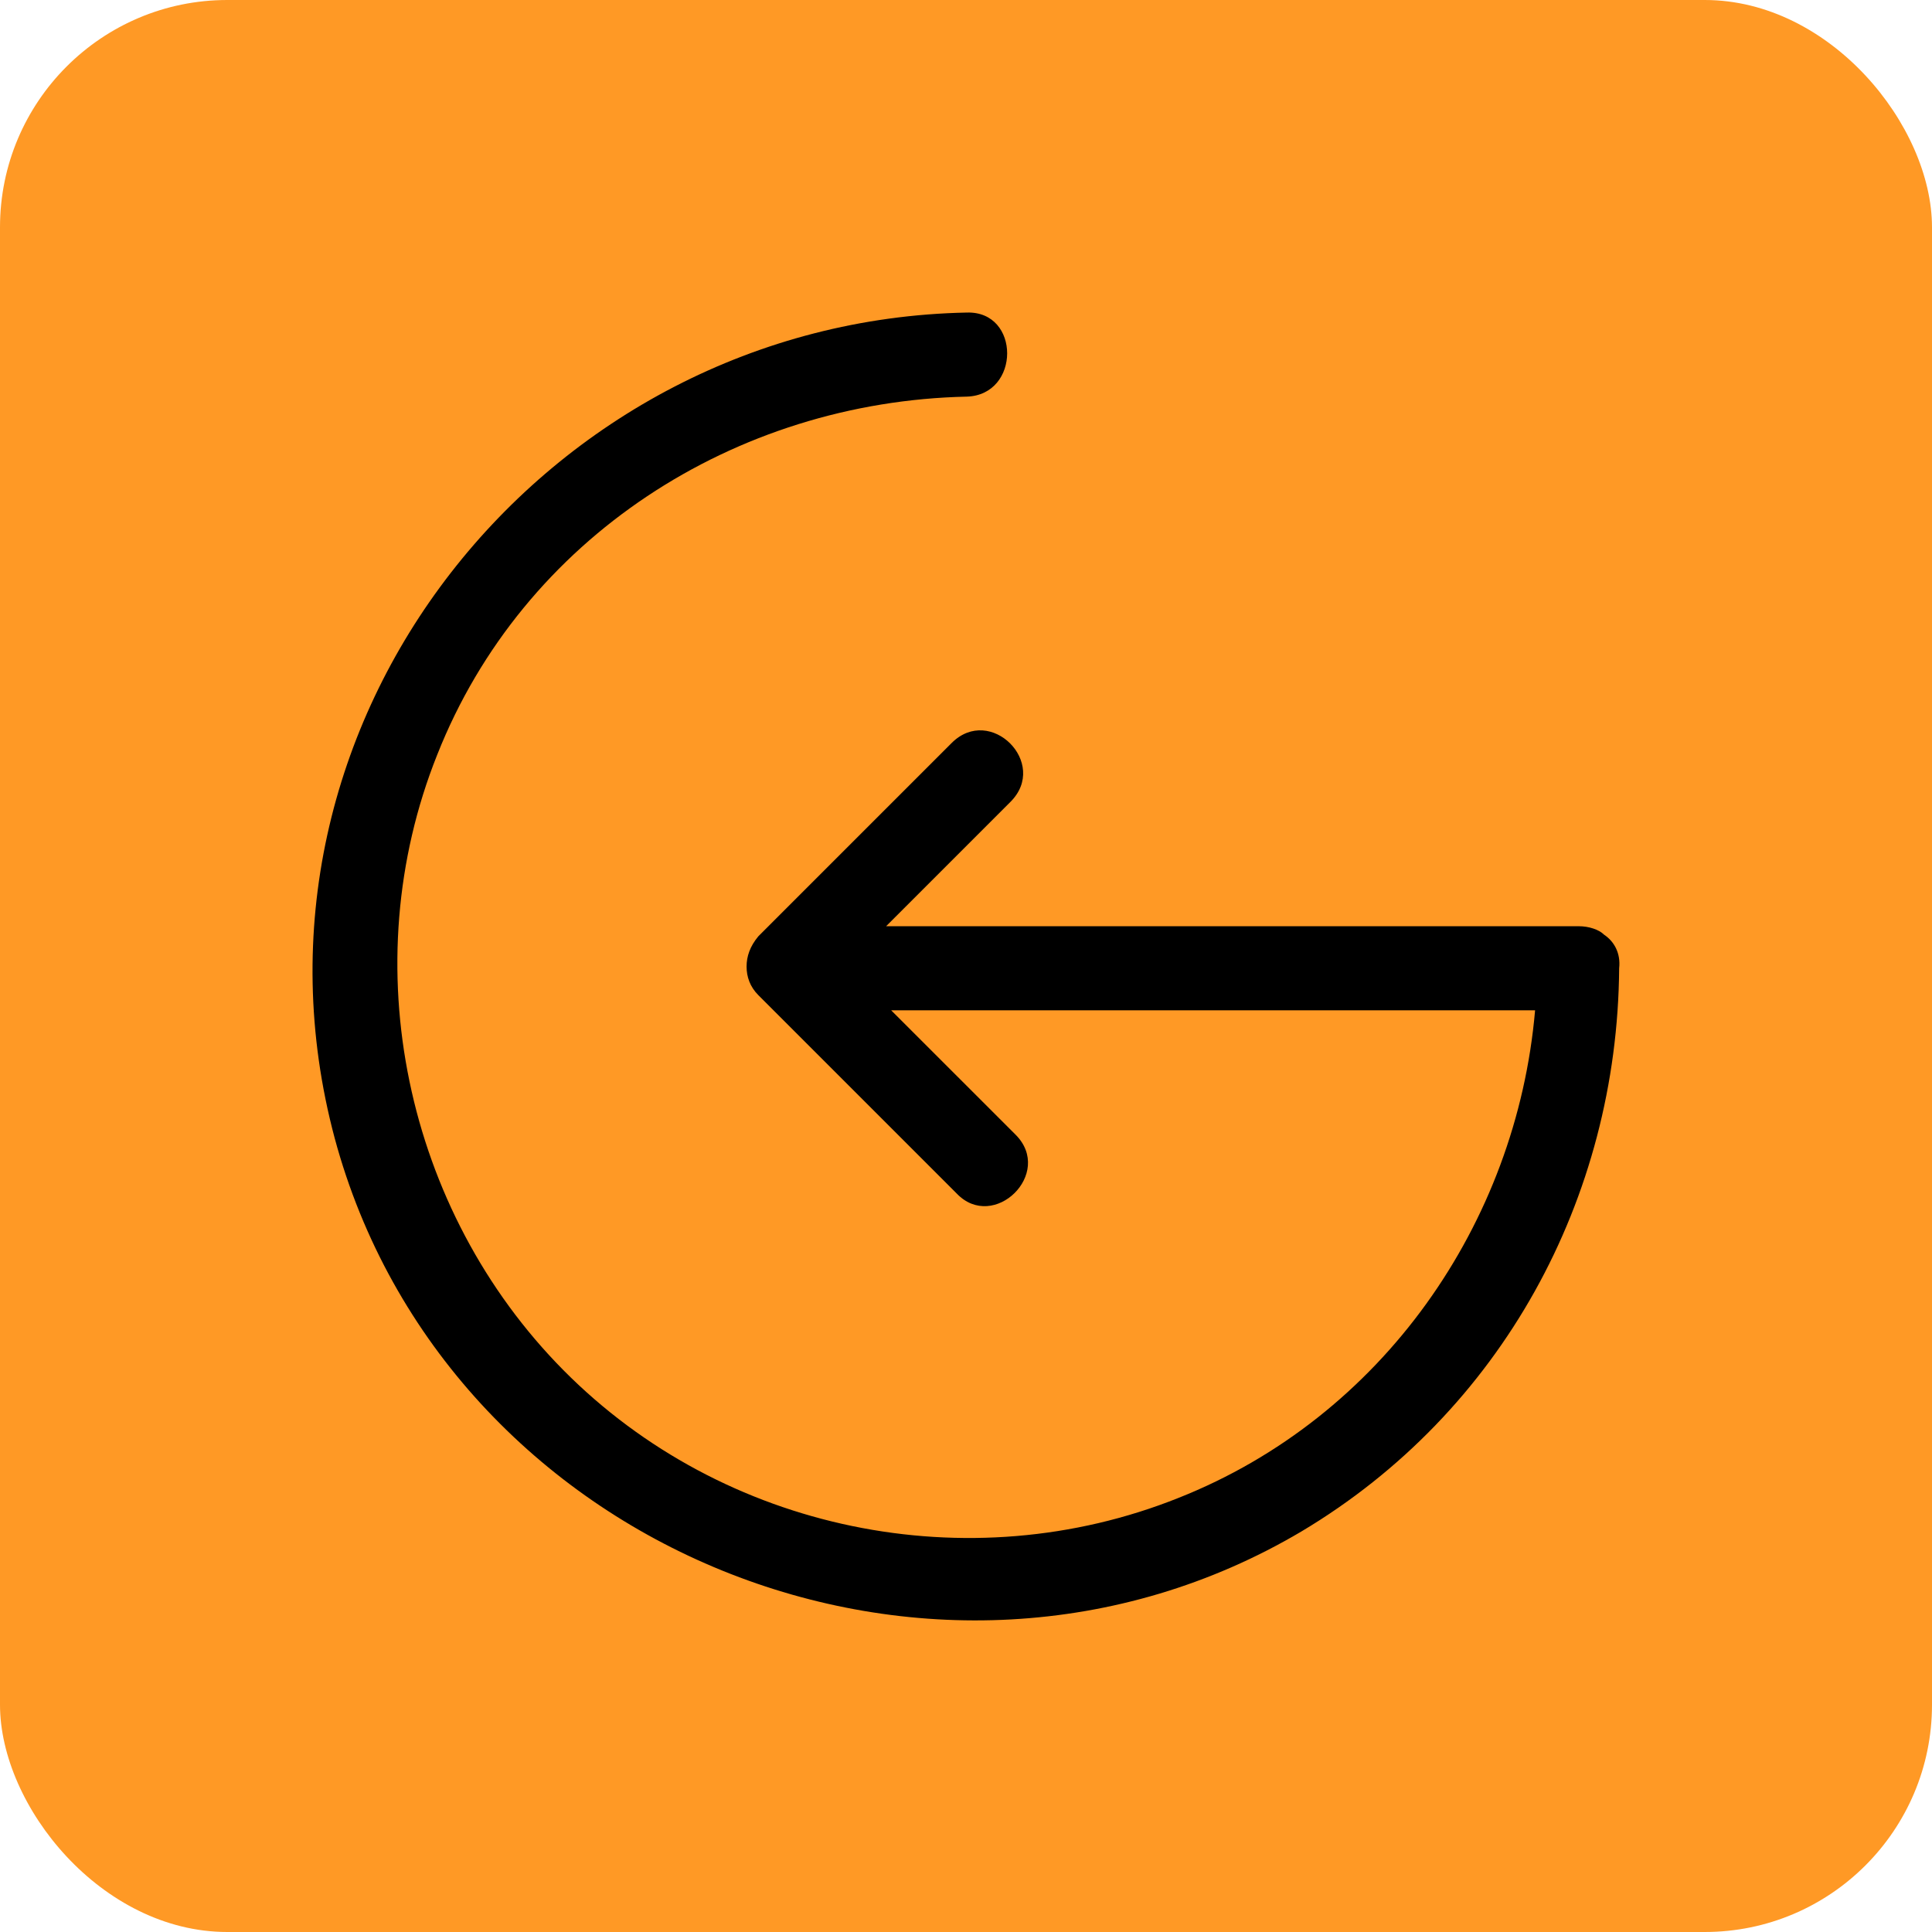 <?xml version="1.0" encoding="UTF-8"?> <svg xmlns="http://www.w3.org/2000/svg" width="68" height="68" viewBox="0 0 68 68" fill="none"><rect width="68" height="68" rx="8" fill="#FF9925"></rect><path d="M26.277 34.02C26.277 33.665 26.395 33.31 26.691 32.955C28.94 30.706 31.247 28.398 33.496 26.15C34.857 24.789 36.928 26.86 35.567 28.221C34.088 29.7 32.668 31.12 31.188 32.6C39.295 32.6 47.462 32.6 55.568 32.6C55.923 32.6 56.279 32.718 56.456 32.896C56.811 33.132 57.048 33.547 56.989 34.079C56.929 42.186 52.846 49.701 45.805 53.903C32.904 61.536 15.684 54.554 11.779 40.056C7.873 25.44 19.176 11.297 34.029 11.001C35.922 10.942 35.922 13.9 34.029 13.96C25.863 14.137 18.407 18.93 15.389 26.564C12.43 33.961 14.264 42.6 19.827 48.222C25.448 53.903 34.088 55.678 41.485 52.719C48.645 49.879 53.379 43.074 54.03 35.559C46.456 35.559 38.94 35.559 31.366 35.559C32.845 37.038 34.265 38.458 35.745 39.937C37.106 41.298 34.975 43.37 33.674 42.009C31.366 39.701 29.058 37.393 26.691 35.026C26.395 34.73 26.277 34.375 26.277 34.02Z" fill="black"></path></svg> 